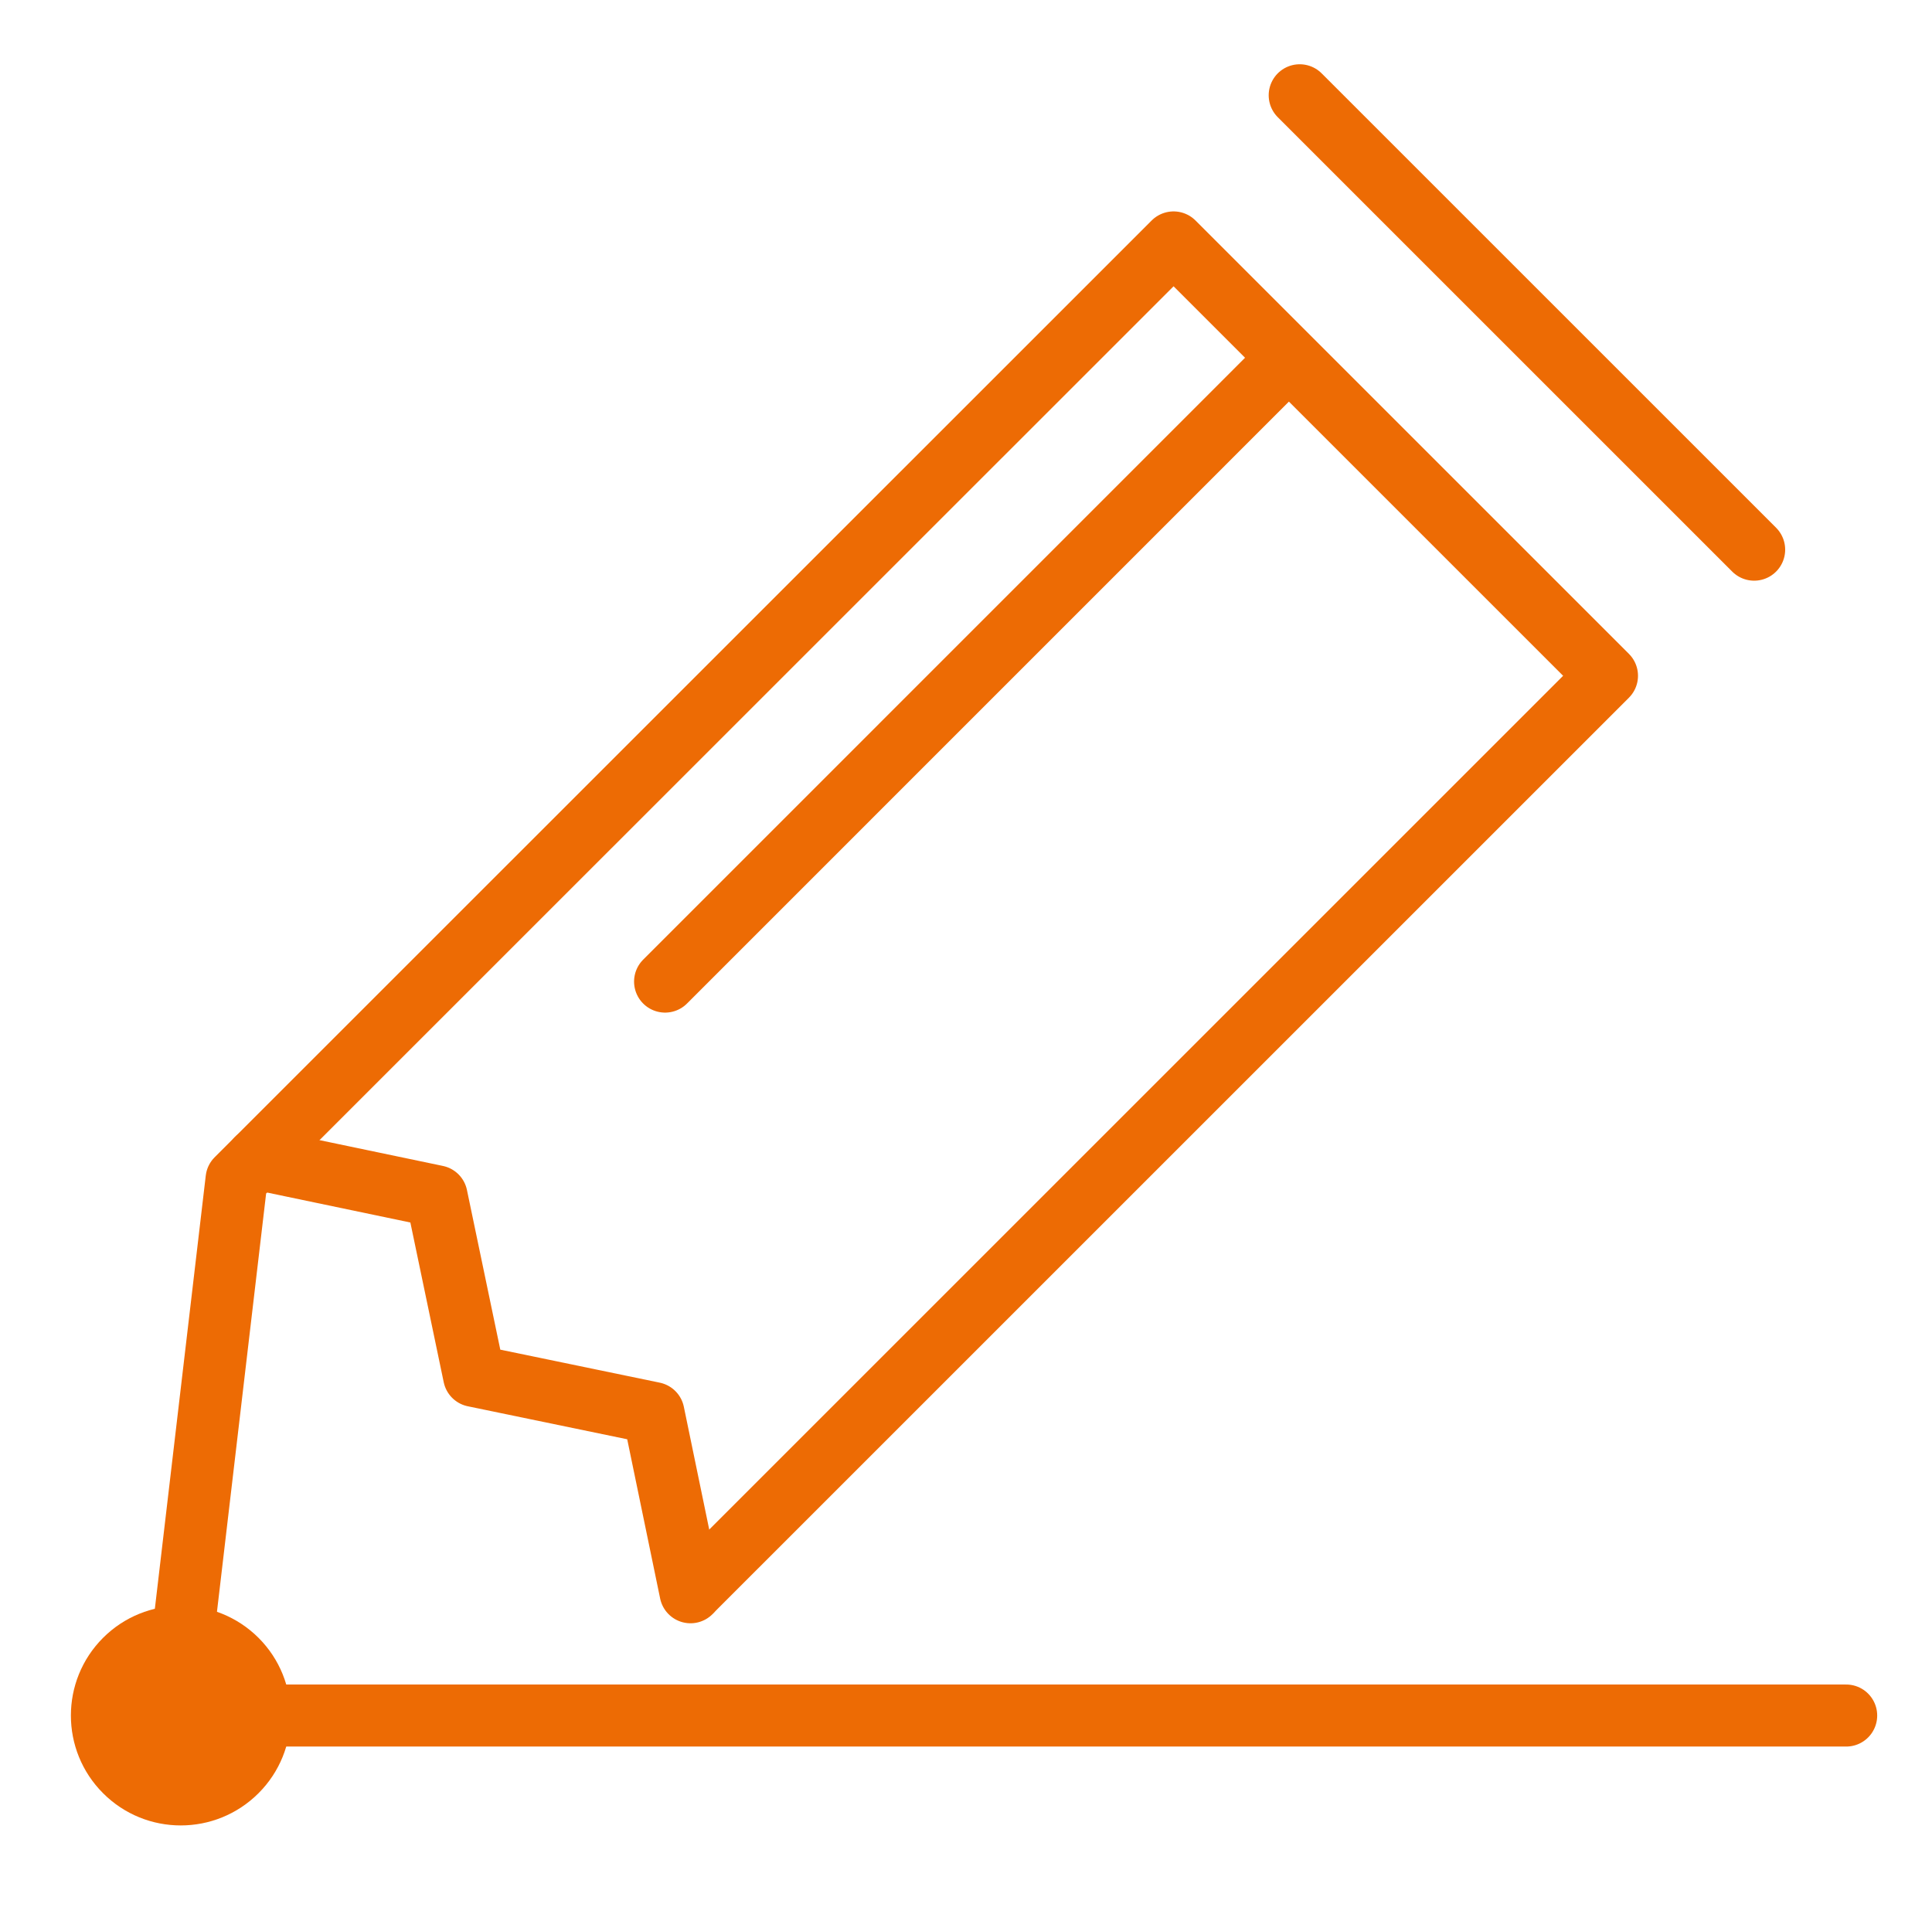 <svg width="109" height="108" viewBox="0 0 109 108" fill="none" xmlns="http://www.w3.org/2000/svg">
<path d="M14.586 101.181C12.161 103.606 8.233 103.606 5.814 101.181C3.395 98.762 3.395 94.835 5.814 92.415C8.233 89.998 12.161 89.998 14.586 92.415C17.005 94.835 17.005 98.762 14.586 101.181Z" fill="#ED6B04"/>
<path d="M73.327 5.376L98.966 31.015M10.197 93.341L13.347 66.536L66.211 13.679L90.663 38.131L39.091 89.702" stroke="#ED6B04" stroke-width="3.5" stroke-linecap="round" stroke-linejoin="round"/>
<path d="M37.523 55.386L72.638 20.266" stroke="#ED6B04" stroke-width="3.5" stroke-linecap="round" stroke-linejoin="round"/>
<path d="M38.958 89.843L36.867 79.73L26.747 77.635L24.631 67.501L14.498 65.382" stroke="#ED6B04" stroke-width="3.5" stroke-linecap="round" stroke-linejoin="round"/>
<path d="M10.197 96.799H104.158" stroke="#ED6B04" stroke-width="3.5" stroke-linecap="round" stroke-linejoin="round"/>
</svg>
